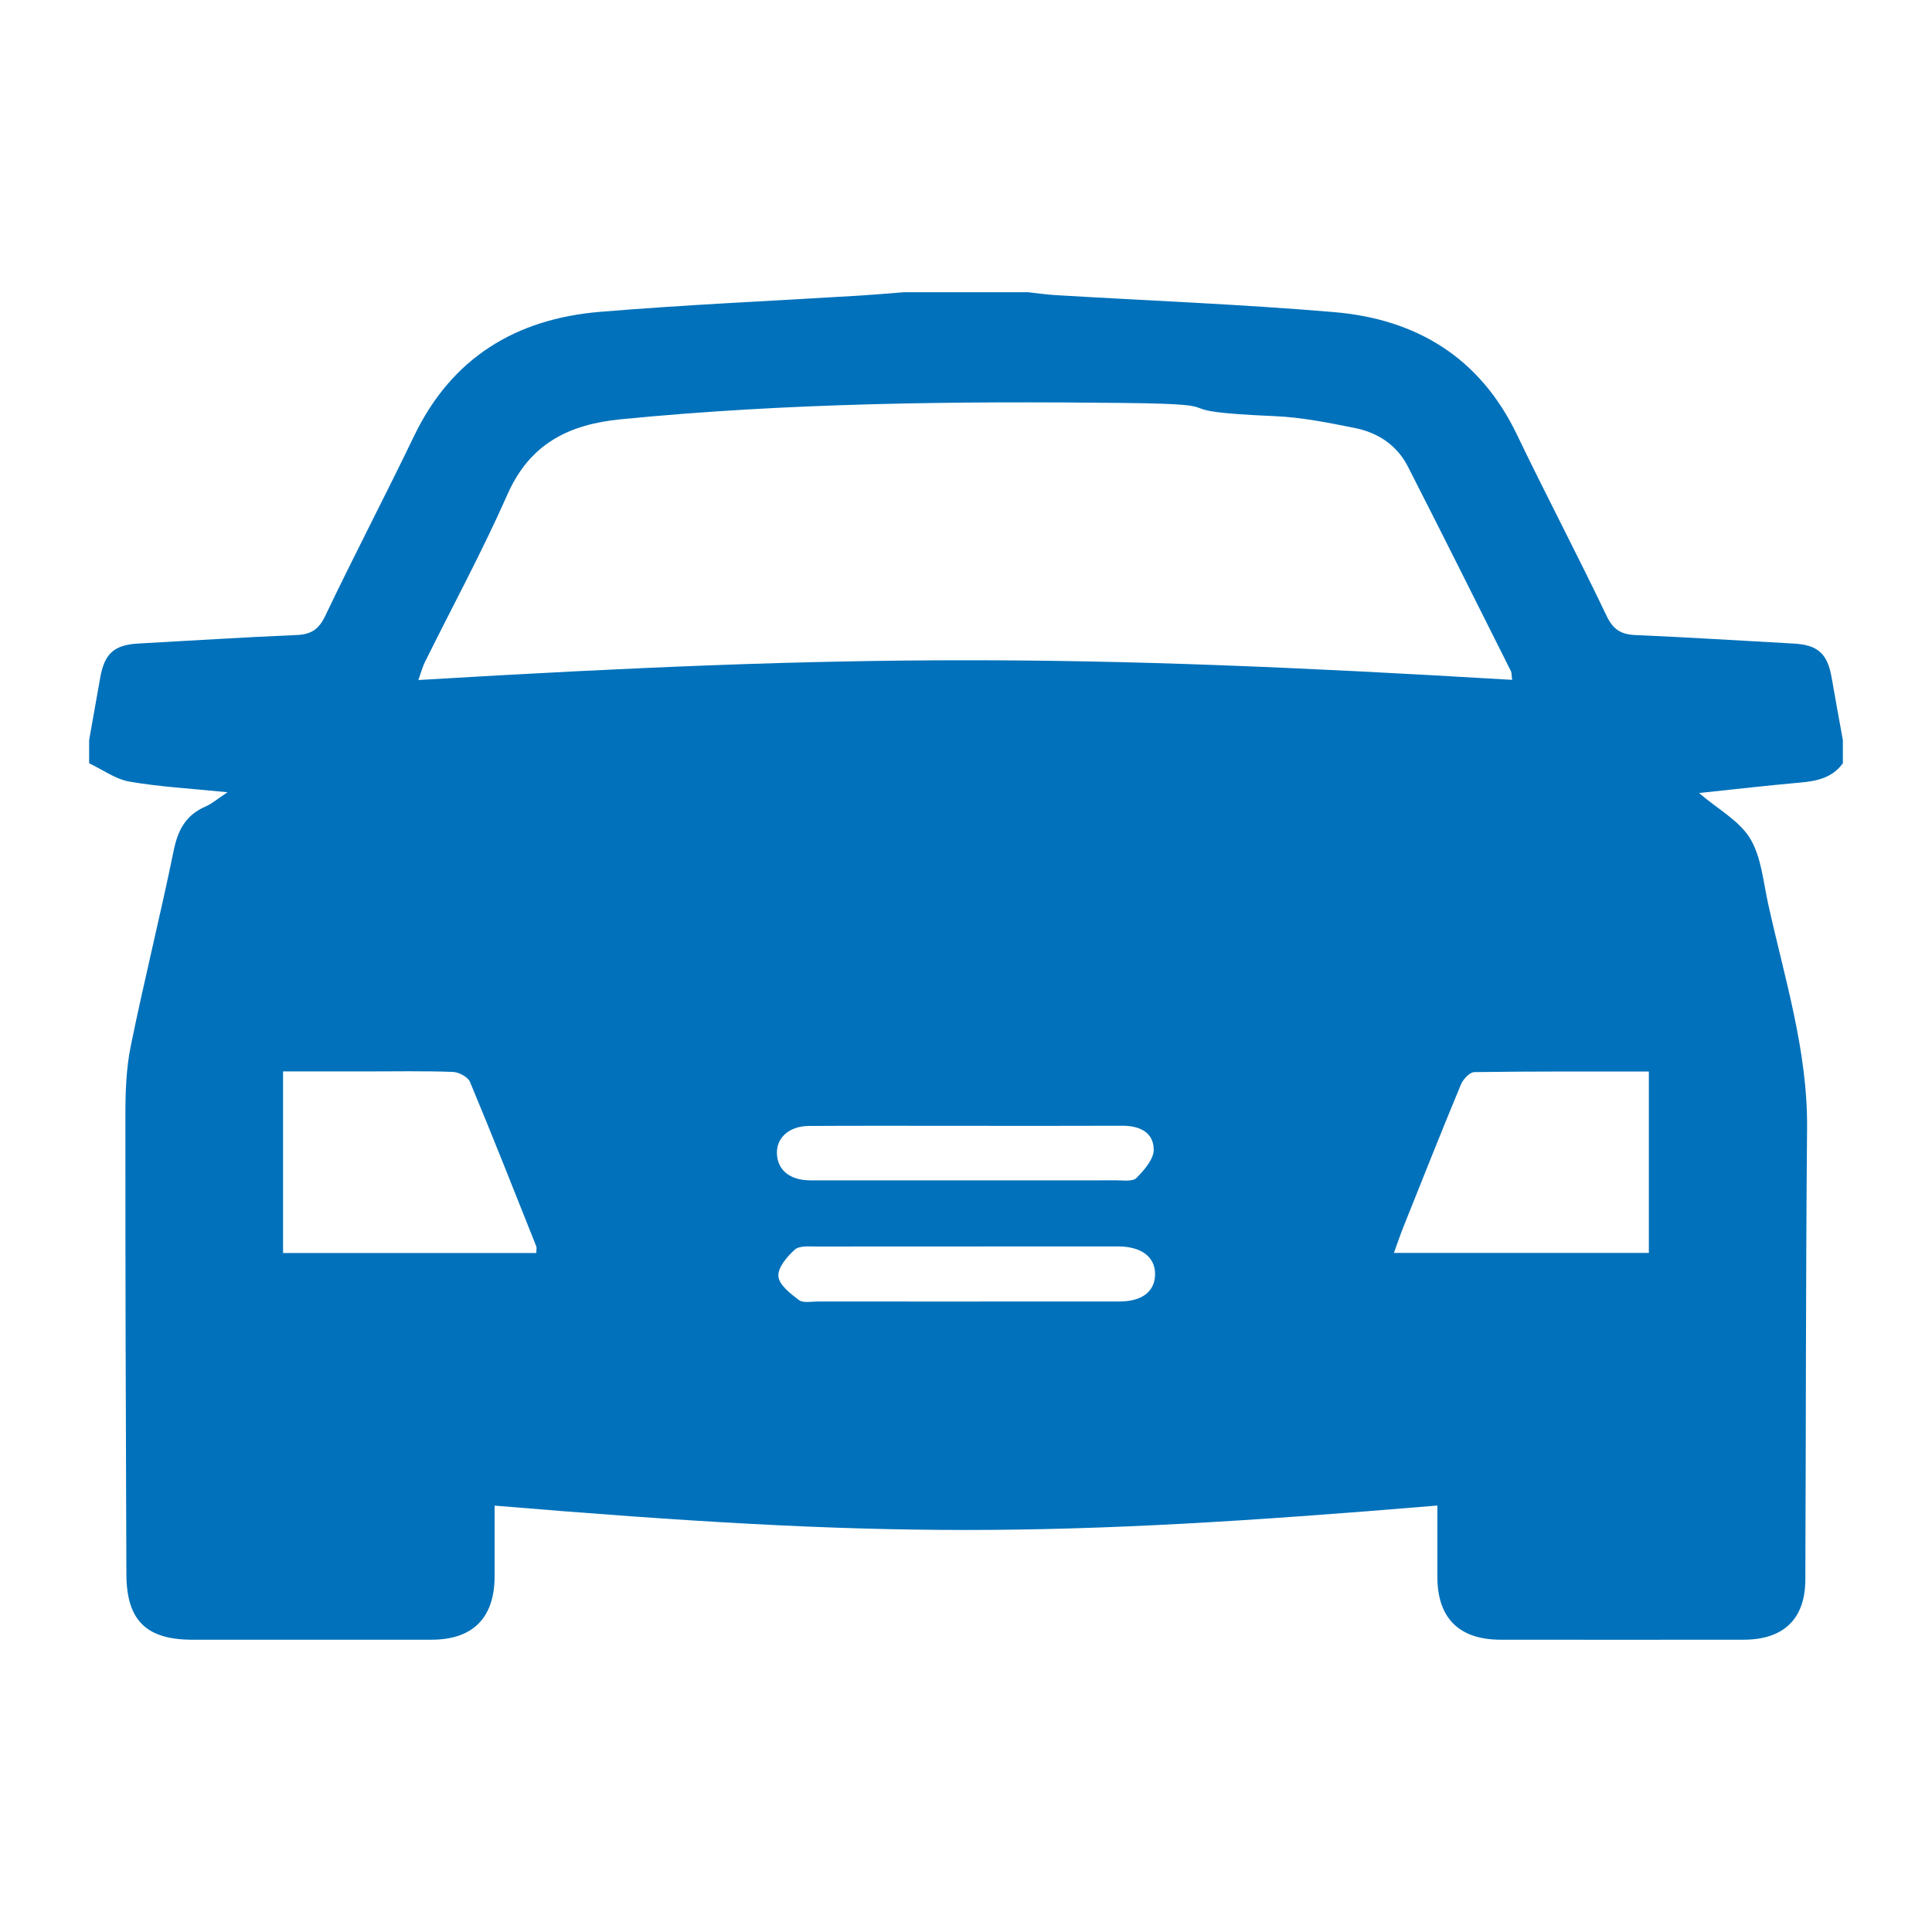 <?xml version="1.0" encoding="utf-8"?>
<!-- Generator: Adobe Illustrator 17.1.0, SVG Export Plug-In . SVG Version: 6.00 Build 0)  -->
<!DOCTYPE svg PUBLIC "-//W3C//DTD SVG 1.1//EN" "http://www.w3.org/Graphics/SVG/1.1/DTD/svg11.dtd">
<svg version="1.1" id="Object" xmlns="http://www.w3.org/2000/svg" xmlns:xlink="http://www.w3.org/1999/xlink" x="0px" y="0px"
	 viewBox="0 0 1024 1024" enable-background="new 0 0 1024 1024" xml:space="preserve">
<g id="Vehicle">
	<path fill="#0071BA" d="M765.625,833.967"/>
	<path fill="#0071BA" d="M479.038,154.889c61.383,0,4.525,0,65.923,0c4.706,0.513,9.396,1.237,14.117,1.508
		c49.304,2.956,98.681,4.856,147.878,9.019c43.632,3.68,77.355,23.95,97.007,64.867c15.474,32.2,32.14,63.842,47.539,96.087
		c3.483,7.3,7.616,9.894,15.307,10.226c27.917,1.191,55.803,2.971,83.705,4.494c13.031,0.709,18.113,5.309,20.33,18.264
		c1.885,10.995,3.936,21.944,5.912,32.924c0,4.087,0,8.189,0,12.277c-5.535,7.601-13.544,9.411-22.336,10.195
		c-17.465,1.553-34.899,3.574-53.902,5.565c10.27,8.778,21.385,14.735,27.041,24.041c5.912,9.728,6.953,22.578,9.487,34.206
		c8.657,39.484,21.115,78.23,20.738,119.419c-0.708,79.783-0.573,159.552-0.92,239.335c-0.09,20.798-11.523,31.732-32.682,31.763
		c-42.953,0.045-85.907,0.045-128.875,0c-22.004-0.03-33.437-11.462-33.467-33.286c-0.015-12.156,0-24.312,0-37.825
		c-206.592,17.254-293.554,17.254-499.694,0.045c0,13.845,0.015,25.715,0,37.584c-0.03,21.854-11.492,33.452-33.331,33.482
		c-42.274,0.045-84.549,0.015-126.824,0.015c-24.403-0.015-34.899-10.18-35.005-34.658c-0.317-81.141-0.573-162.281-0.528-243.422
		c0-12.216,0.422-24.689,2.85-36.604c7.073-34.673,15.67-69.03,22.774-103.703c2.232-10.919,6.531-18.792,16.892-23.256
		c3.333-1.433,6.214-3.982,11.613-7.541c-19.606-1.991-35.955-2.85-51.987-5.641c-7.451-1.297-14.253-6.365-21.357-9.713
		c0-4.087,0-8.189,0-12.277c1.946-10.995,3.921-21.989,5.852-32.984c2.277-12.986,7.42-17.51,20.391-18.219
		c27.902-1.508,55.788-3.333,83.705-4.494c7.737-0.332,11.779-2.956,15.248-10.256c15.218-31.943,31.672-63.299,47.01-95.197
		c19.968-41.566,54.069-62.153,98.606-65.848c45.803-3.801,91.773-5.791,137.667-8.612
		C463.504,156.186,471.256,155.492,479.038,154.889z M801.46,360.334c-0.362-2.685-0.226-3.801-0.648-4.63
		c-18.159-36.197-36.227-72.453-54.657-108.529c-5.776-11.296-15.927-17.902-28.083-20.33c-13.996-2.805-28.188-5.671-42.38-6.274
		c-66.059-2.866-13.89-6.274-79.994-6.998c-88.967-0.995-177.967-0.075-266.693,8.657c-27.494,2.715-48.172,12.91-60.056,39.846
		c-13.317,30.194-29.108,59.272-43.753,88.863c-1.237,2.488-1.93,5.249-3.454,9.487C455.405,346.459,569.093,346.489,801.46,360.334
		z M150.027,664.129c45.276,0,89.722,0,134.229,0c0-1.584,0.302-2.7-0.03-3.559c-11.583-29.093-23.045-58.216-35.111-87.113
		c-1.101-2.654-5.927-5.218-9.125-5.324c-15.323-0.558-30.676-0.256-46.015-0.256c-14.523,0-29.048,0-43.949,0
		C150.027,600.484,150.027,631.748,150.027,664.129z M873.928,567.937c-31.31,0-61.911-0.151-92.512,0.302
		c-2.458,0.03-5.942,3.801-7.119,6.606c-10.437,25.157-20.481,50.464-30.586,75.756c-1.703,4.283-3.167,8.672-4.902,13.468
		c45.668,0,90.175,0,135.119,0C873.928,632.186,873.928,600.921,873.928,567.937z M570.54,689.814c4.087,0,8.174,0,12.277,0
		c42.953,0.015-32.336,0.06,10.634,0c11.854-0.03,18.58-5.294,18.761-14.192c0.211-9.215-6.997-14.841-19.169-14.991
		c-2.051-0.03-4.102-0.015-6.138-0.015c-90.703,0-63.148-0.015-153.851,0.06c-4.027,0.015-9.321-0.558-11.794,1.644
		c-4.102,3.665-9.079,9.592-8.702,14.147c0.377,4.555,6.41,9.23,10.904,12.593c2.262,1.689,6.606,0.754,9.999,0.754
		C479.159,689.859,524.842,689.844,570.54,689.814z M570.661,625.625c46.362,0-25.534,0.03,20.829-0.03
		c3.709-0.015,8.822,0.784,10.828-1.222c4.132-4.163,9.245-9.999,9.185-15.097c-0.105-9.034-7.375-12.624-16.544-12.608
		c-67.507,0.121-16.741,0.045-84.248,0.045c-27.268,0-54.536-0.091-81.819,0.06c-11.01,0.045-17.947,6.696-17.043,15.715
		c0.83,8.174,7.285,13.106,17.676,13.121C476.566,625.655,523.606,625.64,570.661,625.625z"/>
</g>
</svg>
